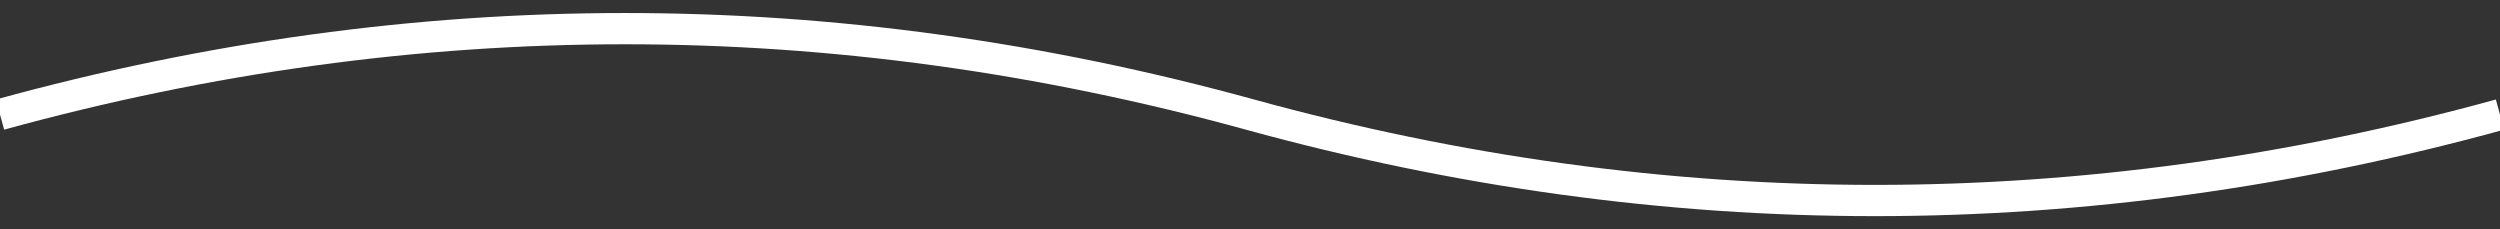 <svg xmlns="http://www.w3.org/2000/svg" width="120" height="11"><rect width="100%" height="100%" fill="#333333" stroke="none"/><path d="M60 5.5c20 5.5 40 5.5 60 0M0 5.5C20 0 40 0 60 5.5" stroke="#fff" stroke-width="1.5" fill="transparent"/></svg>